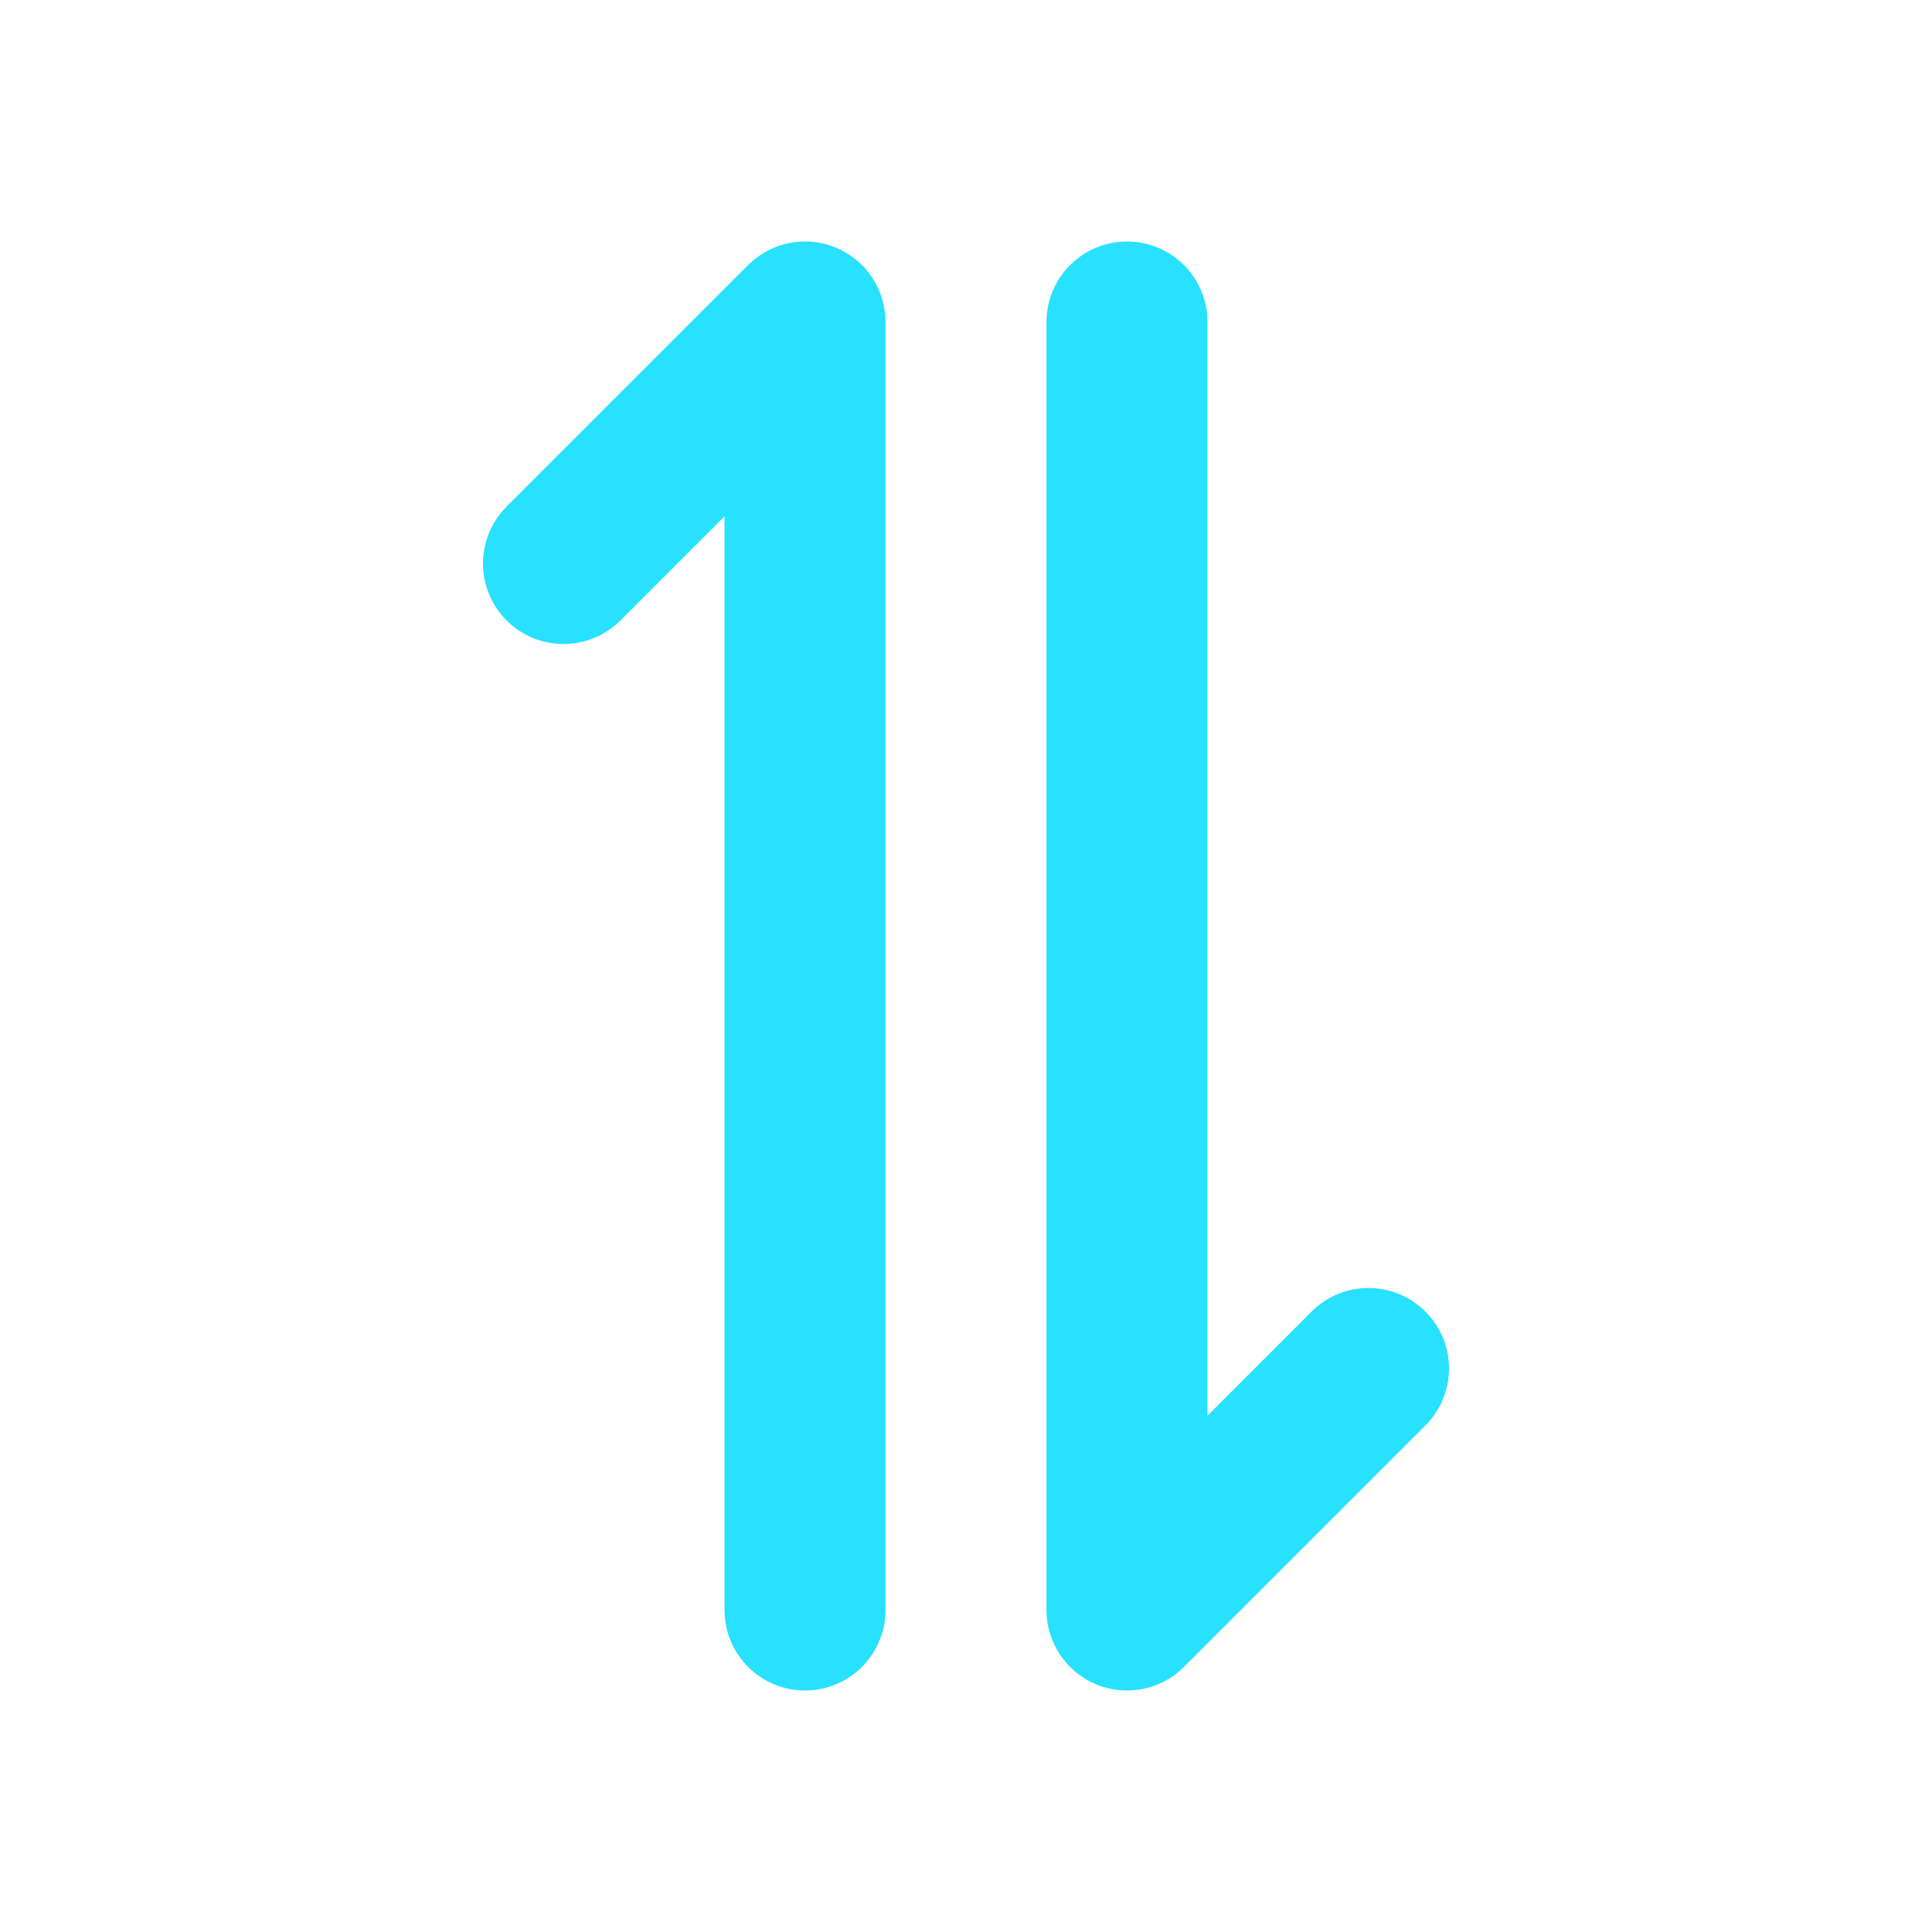 <?xml version="1.0" encoding="UTF-8"?>
<!-- Uploaded to: SVG Repo, www.svgrepo.com, Generator: SVG Repo Mixer Tools -->
<svg xmlns="http://www.w3.org/2000/svg" fill="#27e1fe" width="800px" height="800px" viewBox="0 0 24 24" id="exchange-2" class="icon line">
  <polyline id="primary" points="7 7 10 4 10 20" style="fill: none; stroke: #27e1fe; stroke-linecap: round;  stroke-linejoin: round; stroke-width: 2;">
 </polyline>
  <polyline id="primary-2" data-name="primary" points="17 17 14 20 14 4" style="fill: none; stroke: #27e1fe; stroke-linecap: round; stroke-linejoin:   round; stroke-width: 2;">
</polyline>
</svg>
